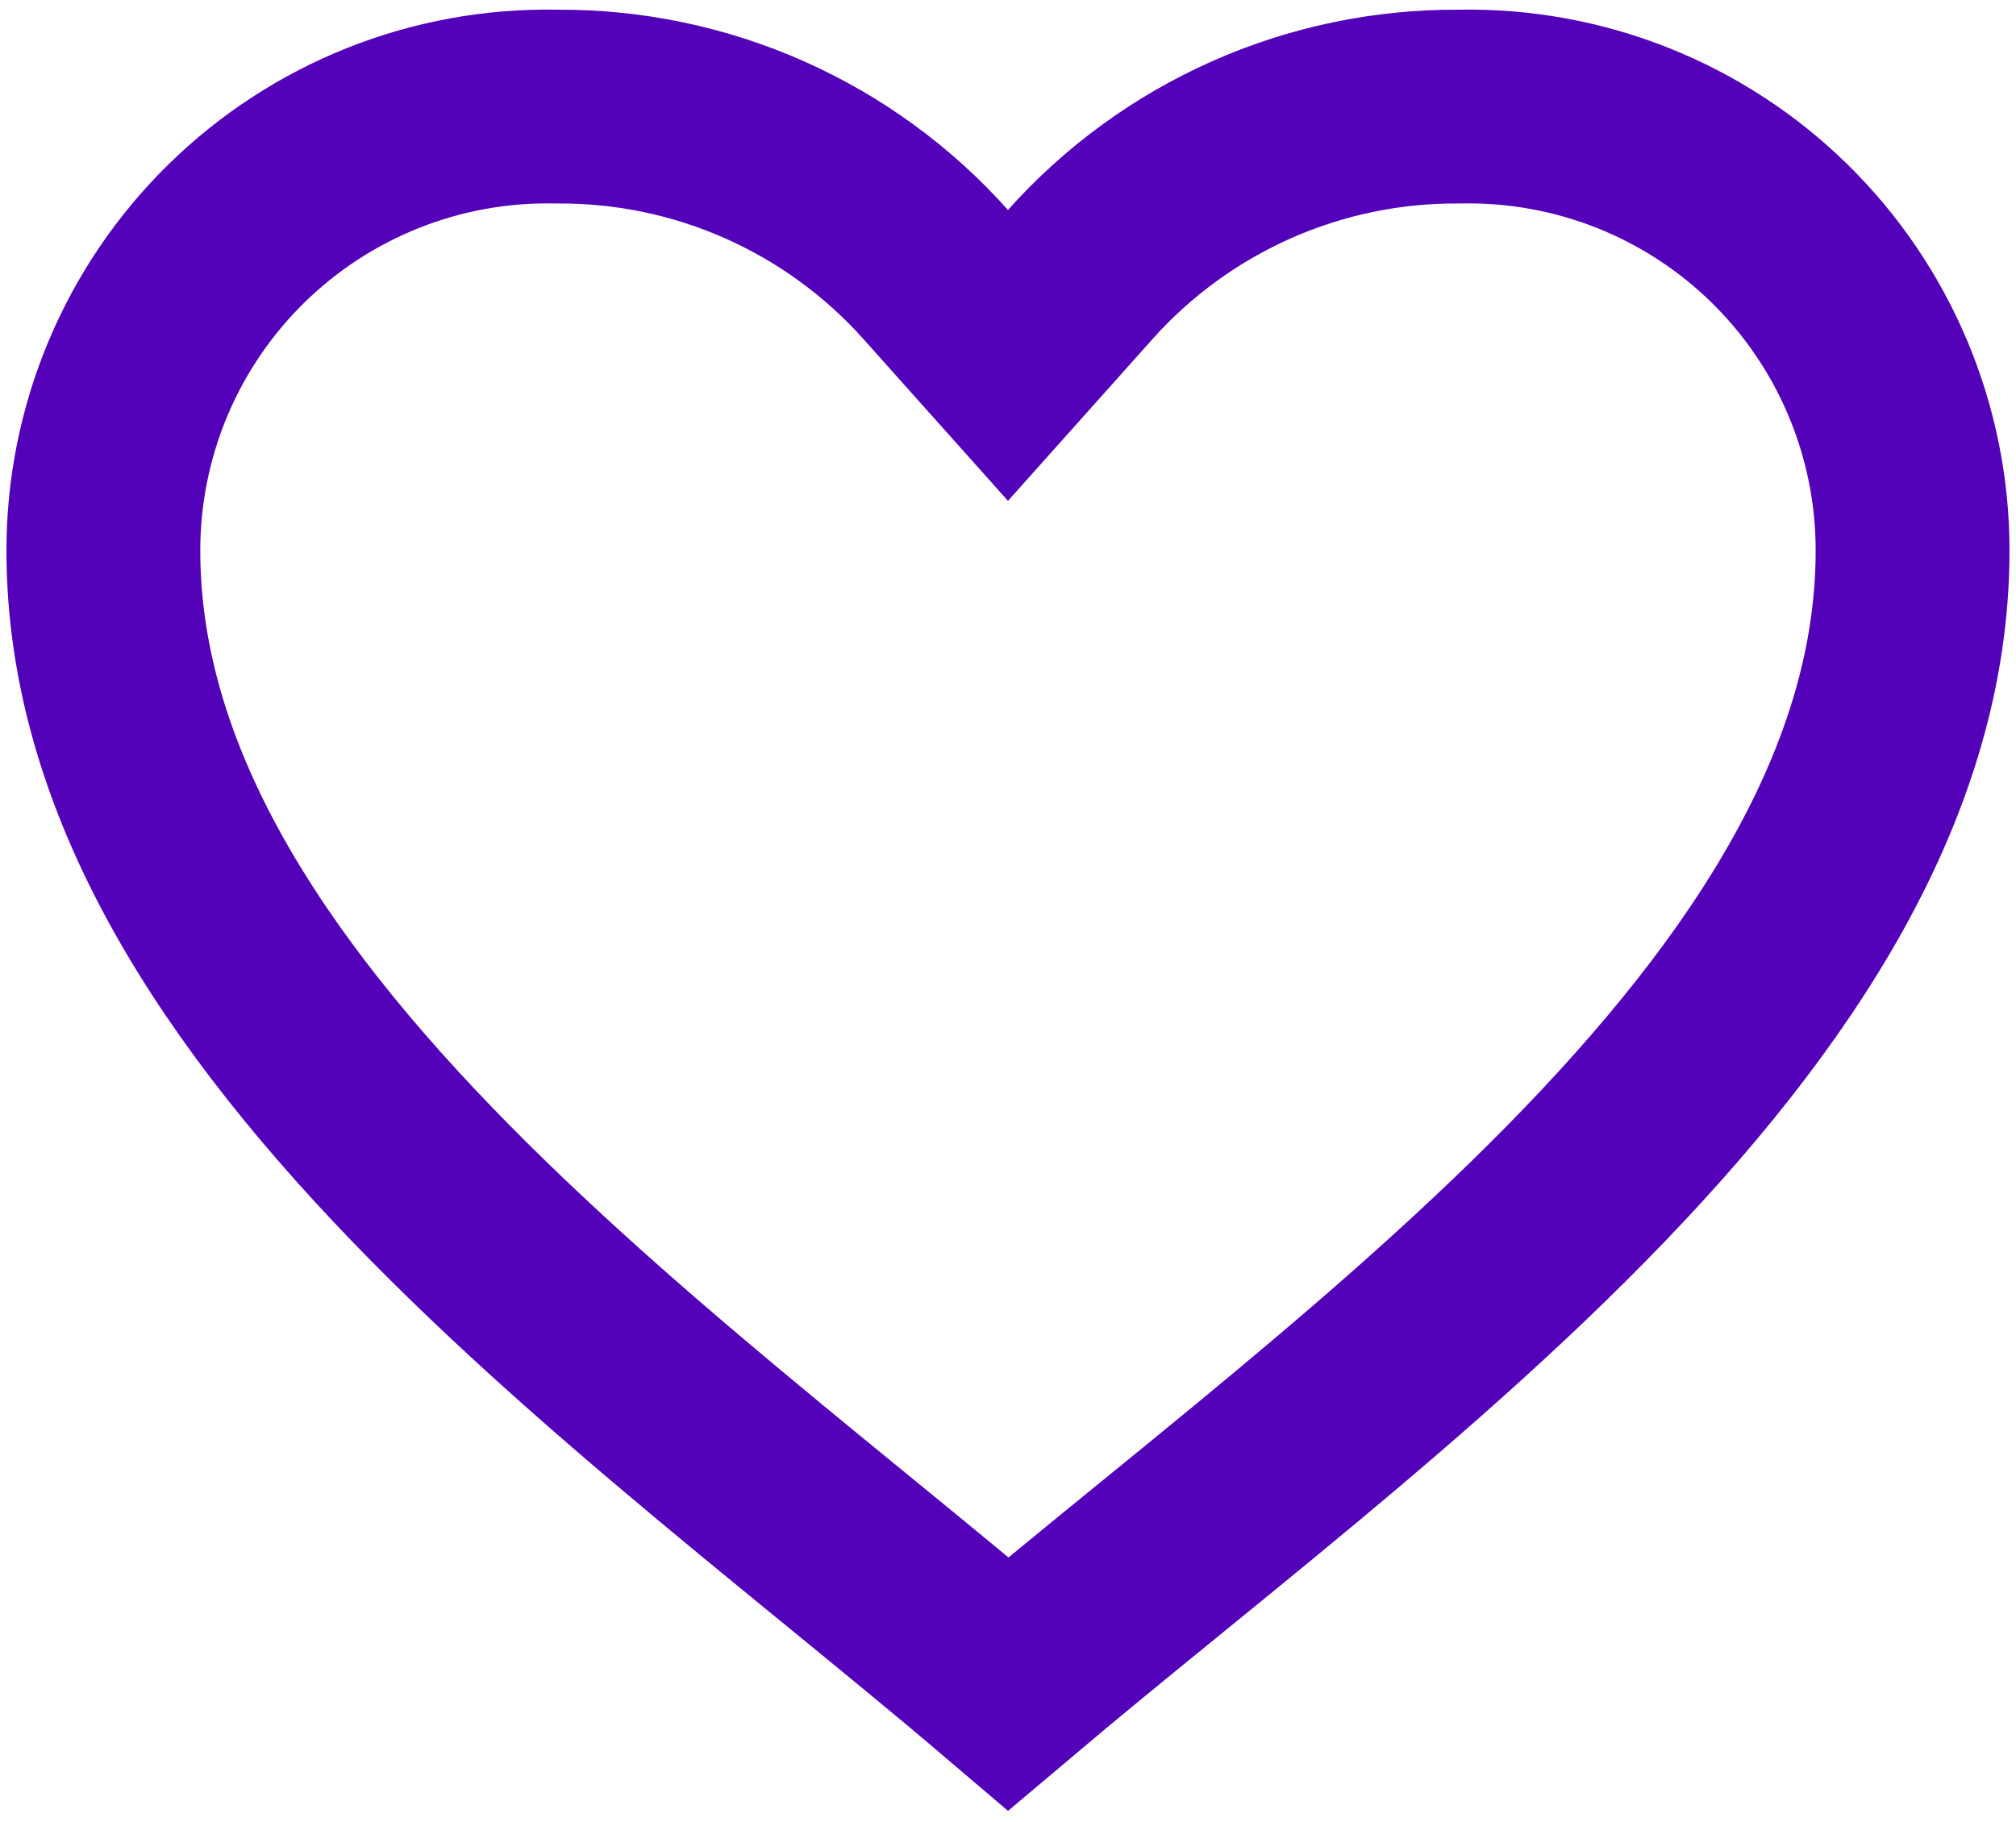 <?xml version="1.0" encoding="UTF-8"?> <svg xmlns="http://www.w3.org/2000/svg" width="104" height="94" viewBox="0 0 104 94" fill="none"> <path d="M5.332 28.4V28.399C5.332 25.356 5.938 22.343 7.115 19.537C8.292 16.73 10.017 14.187 12.188 12.055C14.36 9.922 16.935 8.245 19.762 7.119C22.59 5.993 25.613 5.443 28.656 5.499L28.716 5.5L28.775 5.5C32.453 5.48 36.093 6.243 39.454 7.736C42.815 9.23 45.82 11.421 48.27 14.164L51.999 18.339L55.728 14.164C58.178 11.421 61.183 9.23 64.544 7.736C67.904 6.243 71.544 5.48 75.222 5.5L75.282 5.5L75.341 5.499C78.384 5.443 81.407 5.993 84.235 7.119C87.062 8.245 89.637 9.922 91.809 12.055C93.98 14.187 95.705 16.73 96.882 19.537C98.06 22.343 98.666 25.356 98.665 28.399V28.4C98.665 40.203 91.616 51.121 81.284 61.62C76.183 66.804 70.472 71.697 64.784 76.386C63.178 77.711 61.561 79.028 59.96 80.333C57.223 82.563 54.532 84.757 52.014 86.885C49.358 84.622 46.509 82.293 43.615 79.927C42.16 78.737 40.693 77.538 39.234 76.333C33.543 71.635 27.83 66.747 22.725 61.571C12.386 51.09 5.332 40.209 5.332 28.4Z" stroke="#5402BA" stroke-width="10"></path> </svg> 